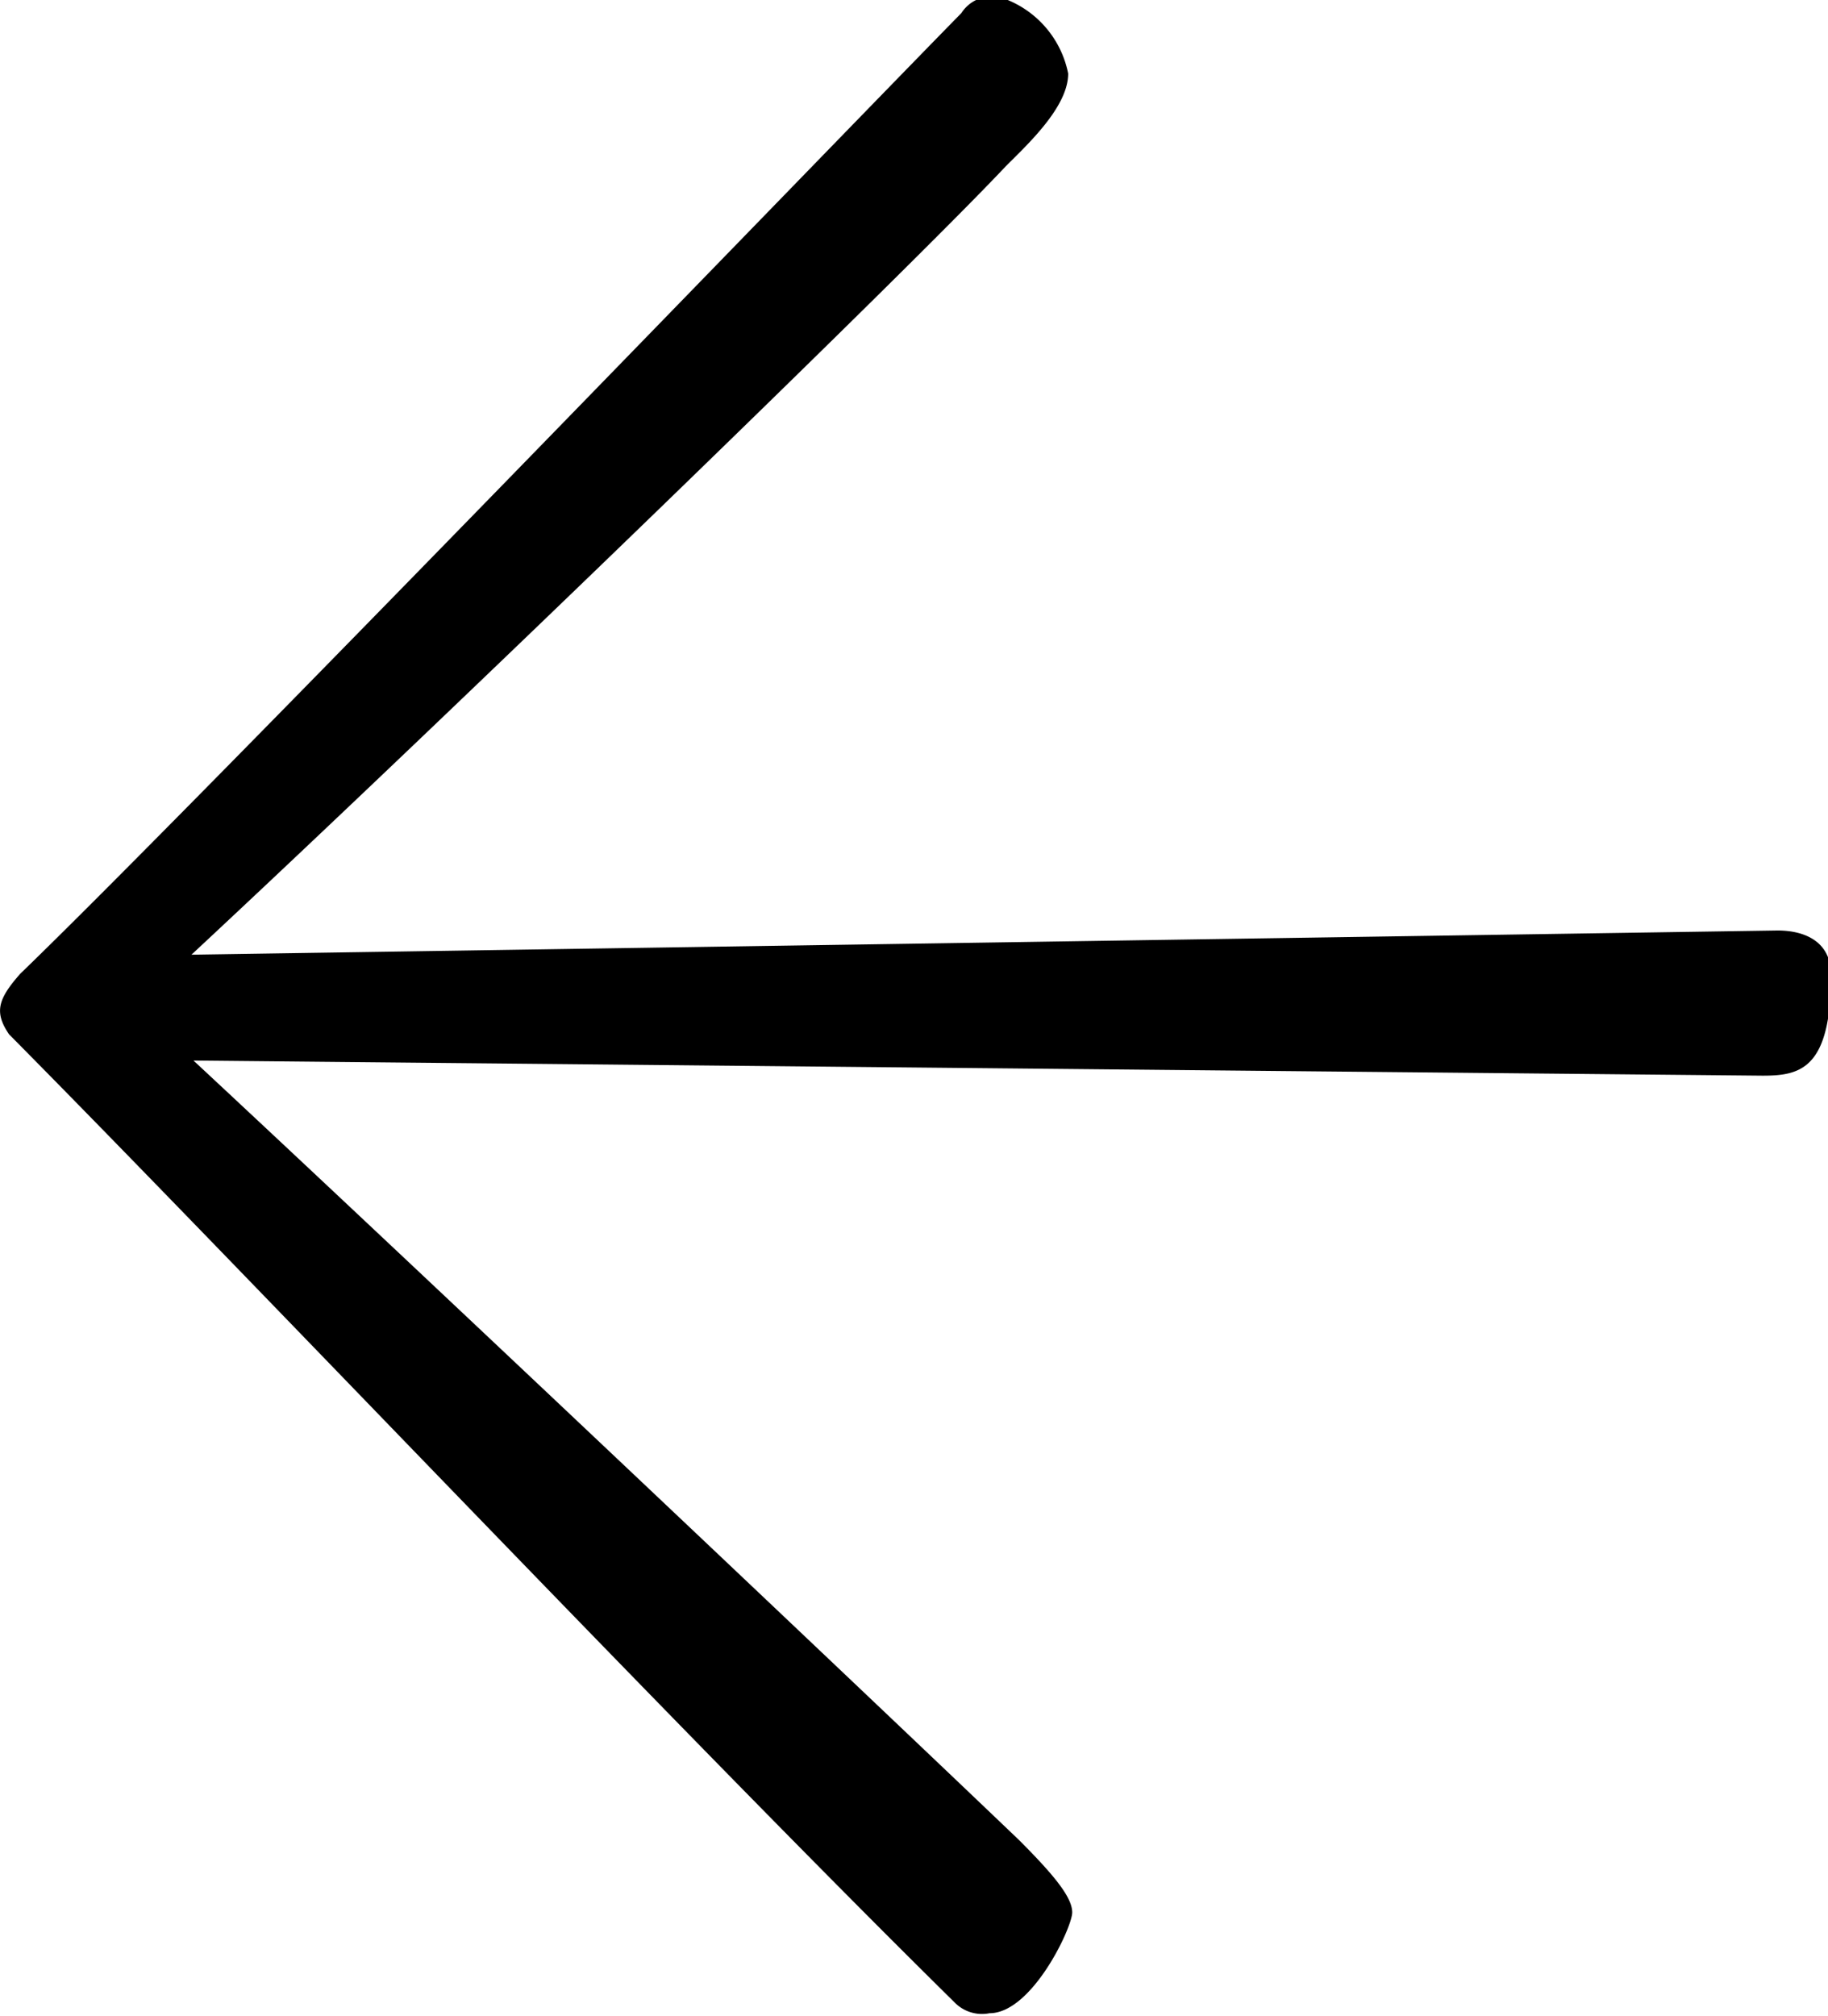 <svg xmlns="http://www.w3.org/2000/svg" viewBox="0 0 18.14 20"><path d="M1.92 10.52c2.15 2 6.6 6.21 8.19 7.73.35.35.53.57.53.72s-.4 1-.82 1a.38.38 0 0 1-.35-.11c-2.71-2.67-7.09-7.29-9.38-9.6-.15-.22-.11-.35.11-.6C1.92 8 8.39 1.3 9.54.13A.36.36 0 0 1 10 0a1 1 0 0 1 .6.73c0 .33-.4.7-.62.92-.94 1-5.48 5.4-8.08 7.82l15.74-.24c.27 0 .53.11.53.44 0 .94-.31 1-.68 1z" data-name="Layer 2"/></svg>